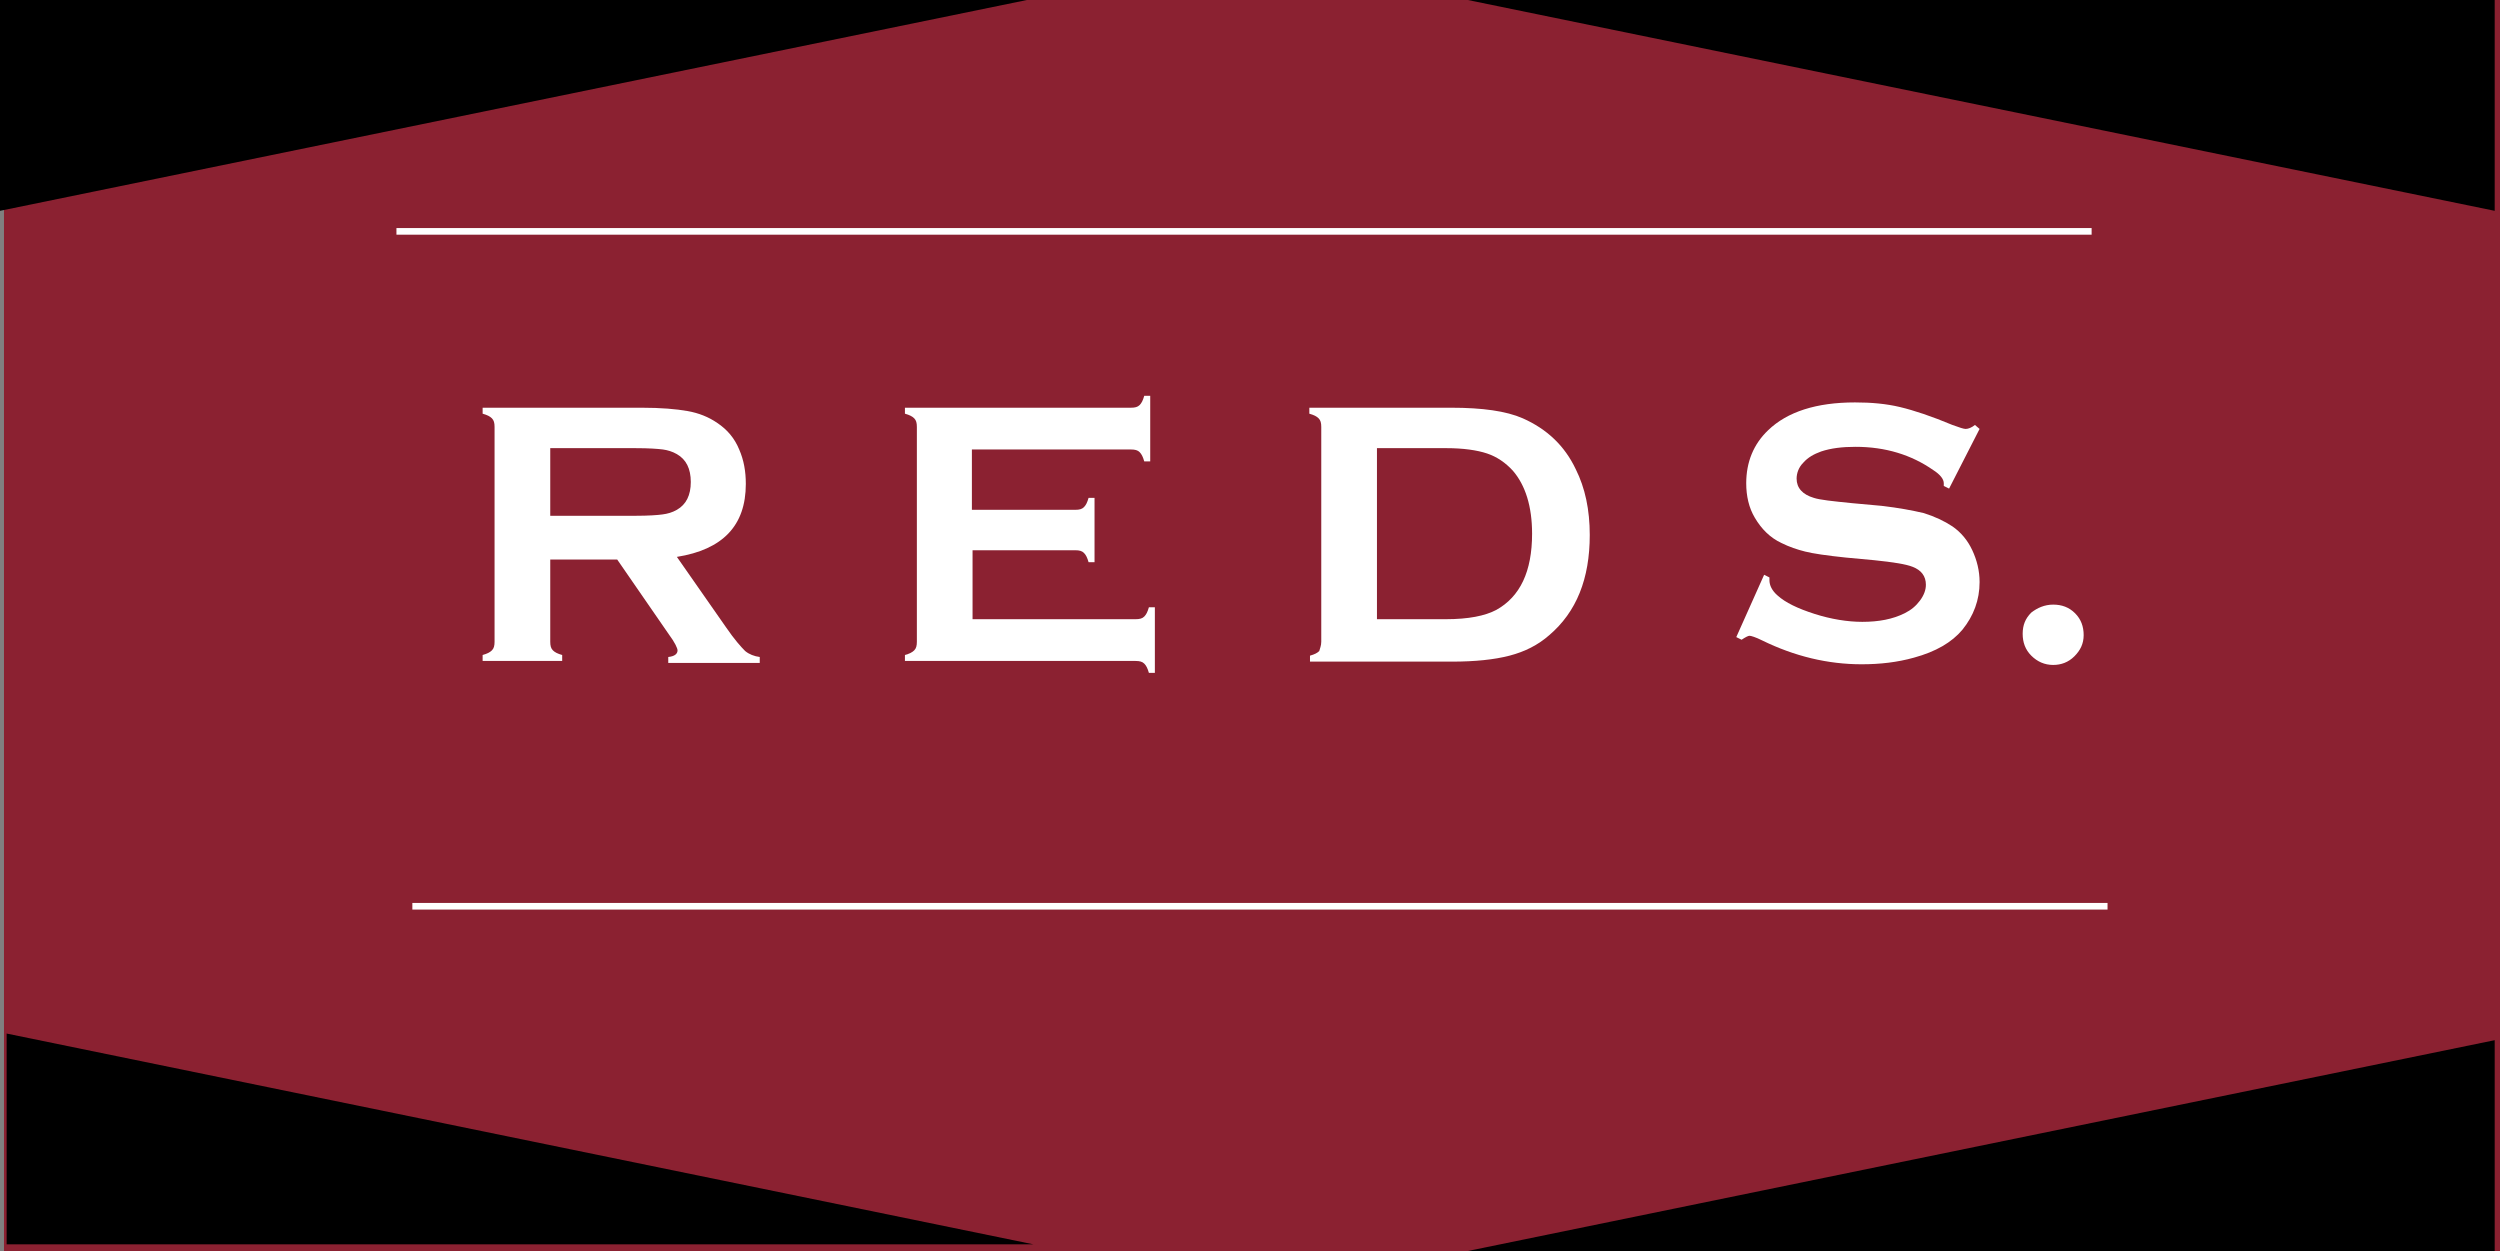 <?xml version="1.0" encoding="utf-8"?>
<!-- Generator: Adobe Illustrator 19.0.0, SVG Export Plug-In . SVG Version: 6.00 Build 0)  -->
<svg version="1.1" id="Layer_1" xmlns="http://www.w3.org/2000/svg" xmlns:xlink="http://www.w3.org/1999/xlink" x="0px" y="0px"
	 width="377.1px" height="188.7px" viewBox="0 0 377.1 188.7" style="enable-background:new 0 0 377.1 188.7;" xml:space="preserve"
	>
<rect x="0" y="0" width="377.1" height="188.7" fill="#808080" stroke="none"/>
<style type="text/css">
	.st0{fill:#8B2131;}
	.st1{fill:#FFFFFF;}
	.st2{fill:none;stroke:#FFFFFF;stroke-miterlimit:10;}
</style>
<rect x="0.6" class="st0" width="376.6" height="188.7"/>
<g>
	<g>
		<path class="st1" d="M83,84.1v12.7c0,0.6,0.1,1,0.4,1.3c0.3,0.3,0.7,0.5,1.4,0.7v0.9h-12v-0.9c0.7-0.2,1.1-0.4,1.4-0.7
			s0.4-0.7,0.4-1.3V64.4c0-0.6-0.1-1-0.4-1.3s-0.7-0.5-1.4-0.7v-0.9h24c2.9,0,5.2,0.2,6.9,0.5c1.7,0.3,3.2,0.9,4.5,1.8
			c1.5,1,2.6,2.3,3.3,4c0.7,1.6,1,3.3,1,5.2c0,6.3-3.5,9.9-10.4,11l7.4,10.6c1.3,1.9,2.3,3,2.9,3.6c0.6,0.5,1.4,0.8,2.2,0.9v0.9
			h-13.8v-0.9c1-0.1,1.4-0.5,1.4-1c0-0.3-0.4-1.2-1.3-2.4l-7.8-11.3H83z M83,77.8h12.9c1.9,0,3.3-0.1,4-0.2c0.8-0.1,1.5-0.3,2.2-0.7
			c1.4-0.8,2.1-2.2,2.1-4.2c0-2-0.7-3.4-2.1-4.2c-0.7-0.4-1.4-0.6-2.1-0.7c-0.8-0.1-2.1-0.2-4.1-0.2H83V77.8z"/>
		<path class="st1" d="M146.7,82.9v10.5h24.6c0.6,0,1-0.1,1.3-0.4s0.5-0.7,0.7-1.4h0.9v9.9h-0.9c-0.2-0.7-0.4-1.1-0.7-1.4
			s-0.7-0.4-1.3-0.4h-34.8v-0.9c0.7-0.2,1.1-0.4,1.4-0.7c0.3-0.3,0.4-0.7,0.4-1.3V64.4c0-0.6-0.1-1-0.4-1.3
			c-0.3-0.3-0.7-0.5-1.4-0.7v-0.9h34.1c0.6,0,1-0.1,1.3-0.4c0.3-0.3,0.5-0.7,0.7-1.4h0.9v9.9h-0.9c-0.2-0.7-0.4-1.1-0.7-1.4
			c-0.3-0.3-0.7-0.4-1.3-0.4h-24v9.1h15.6c0.6,0,1-0.1,1.3-0.4s0.5-0.7,0.7-1.4h0.9v9.7h-0.9c-0.2-0.7-0.4-1.1-0.7-1.4
			c-0.3-0.3-0.7-0.4-1.3-0.4H146.7z"/>
		<path class="st1" d="M199.3,96.8V64.4c0-0.6-0.1-1-0.4-1.3c-0.3-0.3-0.7-0.5-1.4-0.7v-0.9h21.4c4.7,0,8.3,0.5,10.8,1.6
			c3.6,1.6,6.3,4.1,8,7.7c1.4,2.8,2.1,6.1,2.1,9.9c0,6.6-2,11.6-6.1,15.1c-1.7,1.5-3.7,2.5-6,3.1c-2.3,0.6-5.2,0.9-8.7,0.9h-21.4
			v-0.9c0.7-0.2,1.1-0.4,1.4-0.7C199.1,97.8,199.3,97.4,199.3,96.8z M207.6,93.4h10.5c3.4,0,5.9-0.5,7.6-1.4c3.6-2,5.4-5.8,5.4-11.5
			c0-4.1-1-7.3-2.9-9.5c-1.1-1.2-2.4-2.1-3.9-2.6c-1.5-0.5-3.6-0.8-6.1-0.8h-10.5V93.4z"/>
		<path class="st1" d="M298.6,64.7l-4.6,9l-0.8-0.4c0-0.2,0-0.3,0-0.4c0-0.6-0.5-1.3-1.6-2c-3.3-2.3-7.2-3.5-11.7-3.5
			c-2,0-3.7,0.2-5.2,0.7c-1.1,0.4-2,0.9-2.7,1.7c-0.7,0.7-1,1.6-1,2.4c0,1.4,0.9,2.4,2.6,2.9c0.9,0.3,2.8,0.5,5.8,0.8l4.4,0.4
			c2.6,0.3,4.7,0.7,6.4,1.1c1.6,0.5,3.1,1.2,4.3,2c1.3,0.9,2.3,2.1,3,3.6c0.7,1.5,1.1,3.1,1.1,4.8c0,2.7-0.9,5.1-2.6,7.2
			c-1.6,1.9-4,3.3-7.3,4.2c-2.5,0.7-5.1,1-7.9,1c-5.1,0-10.1-1.2-15-3.6c-1-0.5-1.7-0.7-1.9-0.7c-0.2,0-0.6,0.2-1.2,0.6l-0.8-0.4
			l4.2-9.4l0.8,0.4c0,0.2,0,0.3,0,0.4c0,0.8,0.4,1.6,1.2,2.3c1.2,1.1,3.1,2,5.6,2.8c2.5,0.8,5,1.2,7.2,1.2c2.5,0,4.6-0.4,6.4-1.3
			c1-0.5,1.7-1.1,2.3-1.9c0.6-0.8,0.9-1.6,0.9-2.4c0-1.3-0.7-2.2-2-2.7c-1-0.4-2.9-0.7-5.8-1l-4.3-0.4c-2.9-0.3-4.9-0.6-6.1-0.9
			c-1.2-0.3-2.4-0.7-3.6-1.3c-1.7-0.8-3-2.1-4-3.8c-0.9-1.5-1.3-3.3-1.3-5.2c0-3.2,1.1-5.9,3.3-8c2.9-2.8,7.3-4.2,13.1-4.2
			c2.5,0,4.7,0.2,6.8,0.7s4.8,1.4,7.9,2.7c1.1,0.4,1.7,0.6,2,0.6c0.4,0,0.9-0.2,1.4-0.6L298.6,64.7z"/>
		<path class="st1" d="M309.7,91.2c1.3,0,2.4,0.4,3.3,1.3c0.9,0.9,1.3,2,1.3,3.3c0,1.3-0.5,2.3-1.4,3.2s-2,1.3-3.2,1.3
			c-1.3,0-2.4-0.5-3.3-1.4c-0.9-0.9-1.3-2-1.3-3.3c0-1.3,0.4-2.3,1.3-3.2C307.3,91.7,308.4,91.2,309.7,91.2z"/>
	</g>
	<line class="st2" x1="62.2" y1="136.7" x2="317.9" y2="136.7"/>
	<line class="st2" x1="59.8" y1="34.9" x2="315.5" y2="34.9"/>
</g>
<polygon points="376.3,31.8 376.3,0 221.4,0 "/>
<polygon points="0,31.8 0,0 154.9,0 "/>
<polygon points="1,155.9 1,187.7 155.9,187.7 "/>
<polygon points="376.3,156.9 376.3,188.7 221.4,188.7 "/>
</svg>
